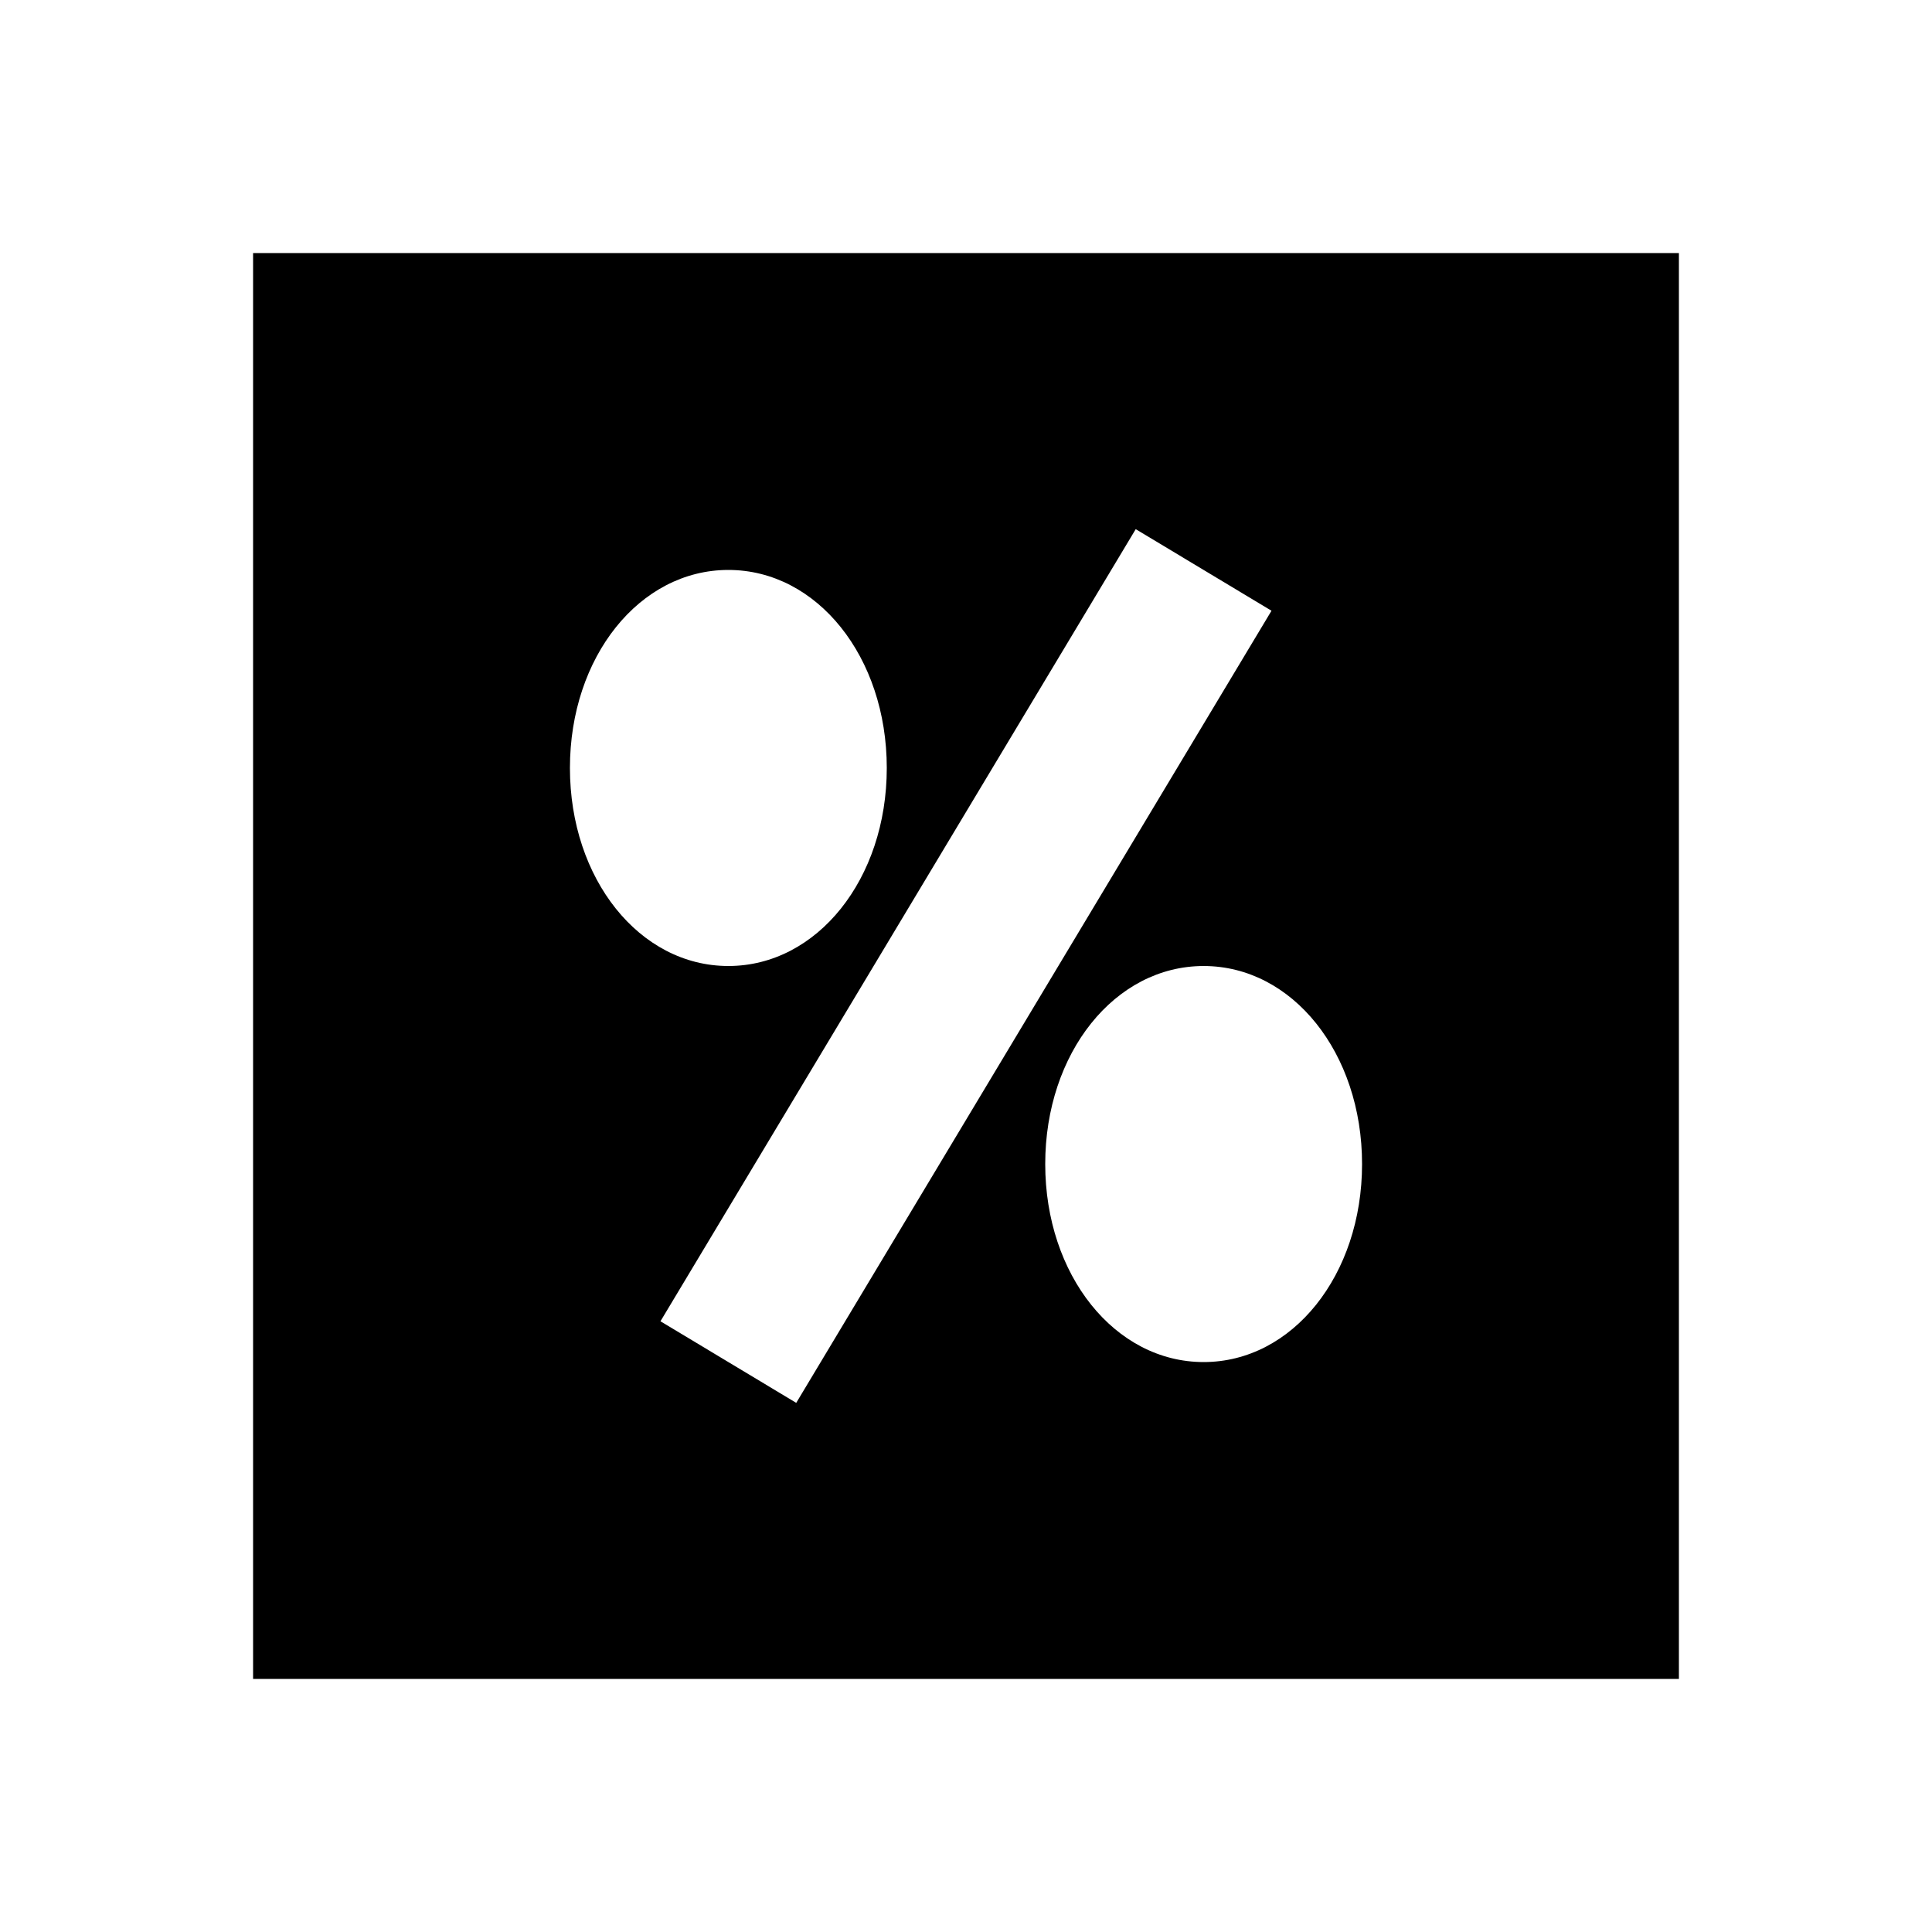 <?xml version="1.0" encoding="UTF-8"?>
<!-- Uploaded to: ICON Repo, www.svgrepo.com, Generator: ICON Repo Mixer Tools -->
<svg fill="#000000" width="800px" height="800px" version="1.1" viewBox="144 144 512 512" xmlns="http://www.w3.org/2000/svg">
 <path d="m462.98 504.96c-23.535 0-41.984-23.047-41.984-52.477 0-29.434 18.449-52.48 41.984-52.48 23.531 0 41.98 23.047 41.98 52.48 0 29.43-18.449 52.477-41.98 52.477zm-143.95-10.809 125.95-209.92 35.98 21.621-125.95 209.92zm-23.992-146.63c0-29.434 18.449-52.48 41.984-52.48 23.531 0 41.984 23.047 41.984 52.48 0 29.43-18.453 52.48-41.984 52.48-23.535 0-41.984-23.051-41.984-52.48zm-83.969 241.41h377.86v-377.86h-377.86z" fill-rule="evenodd"/>
</svg>